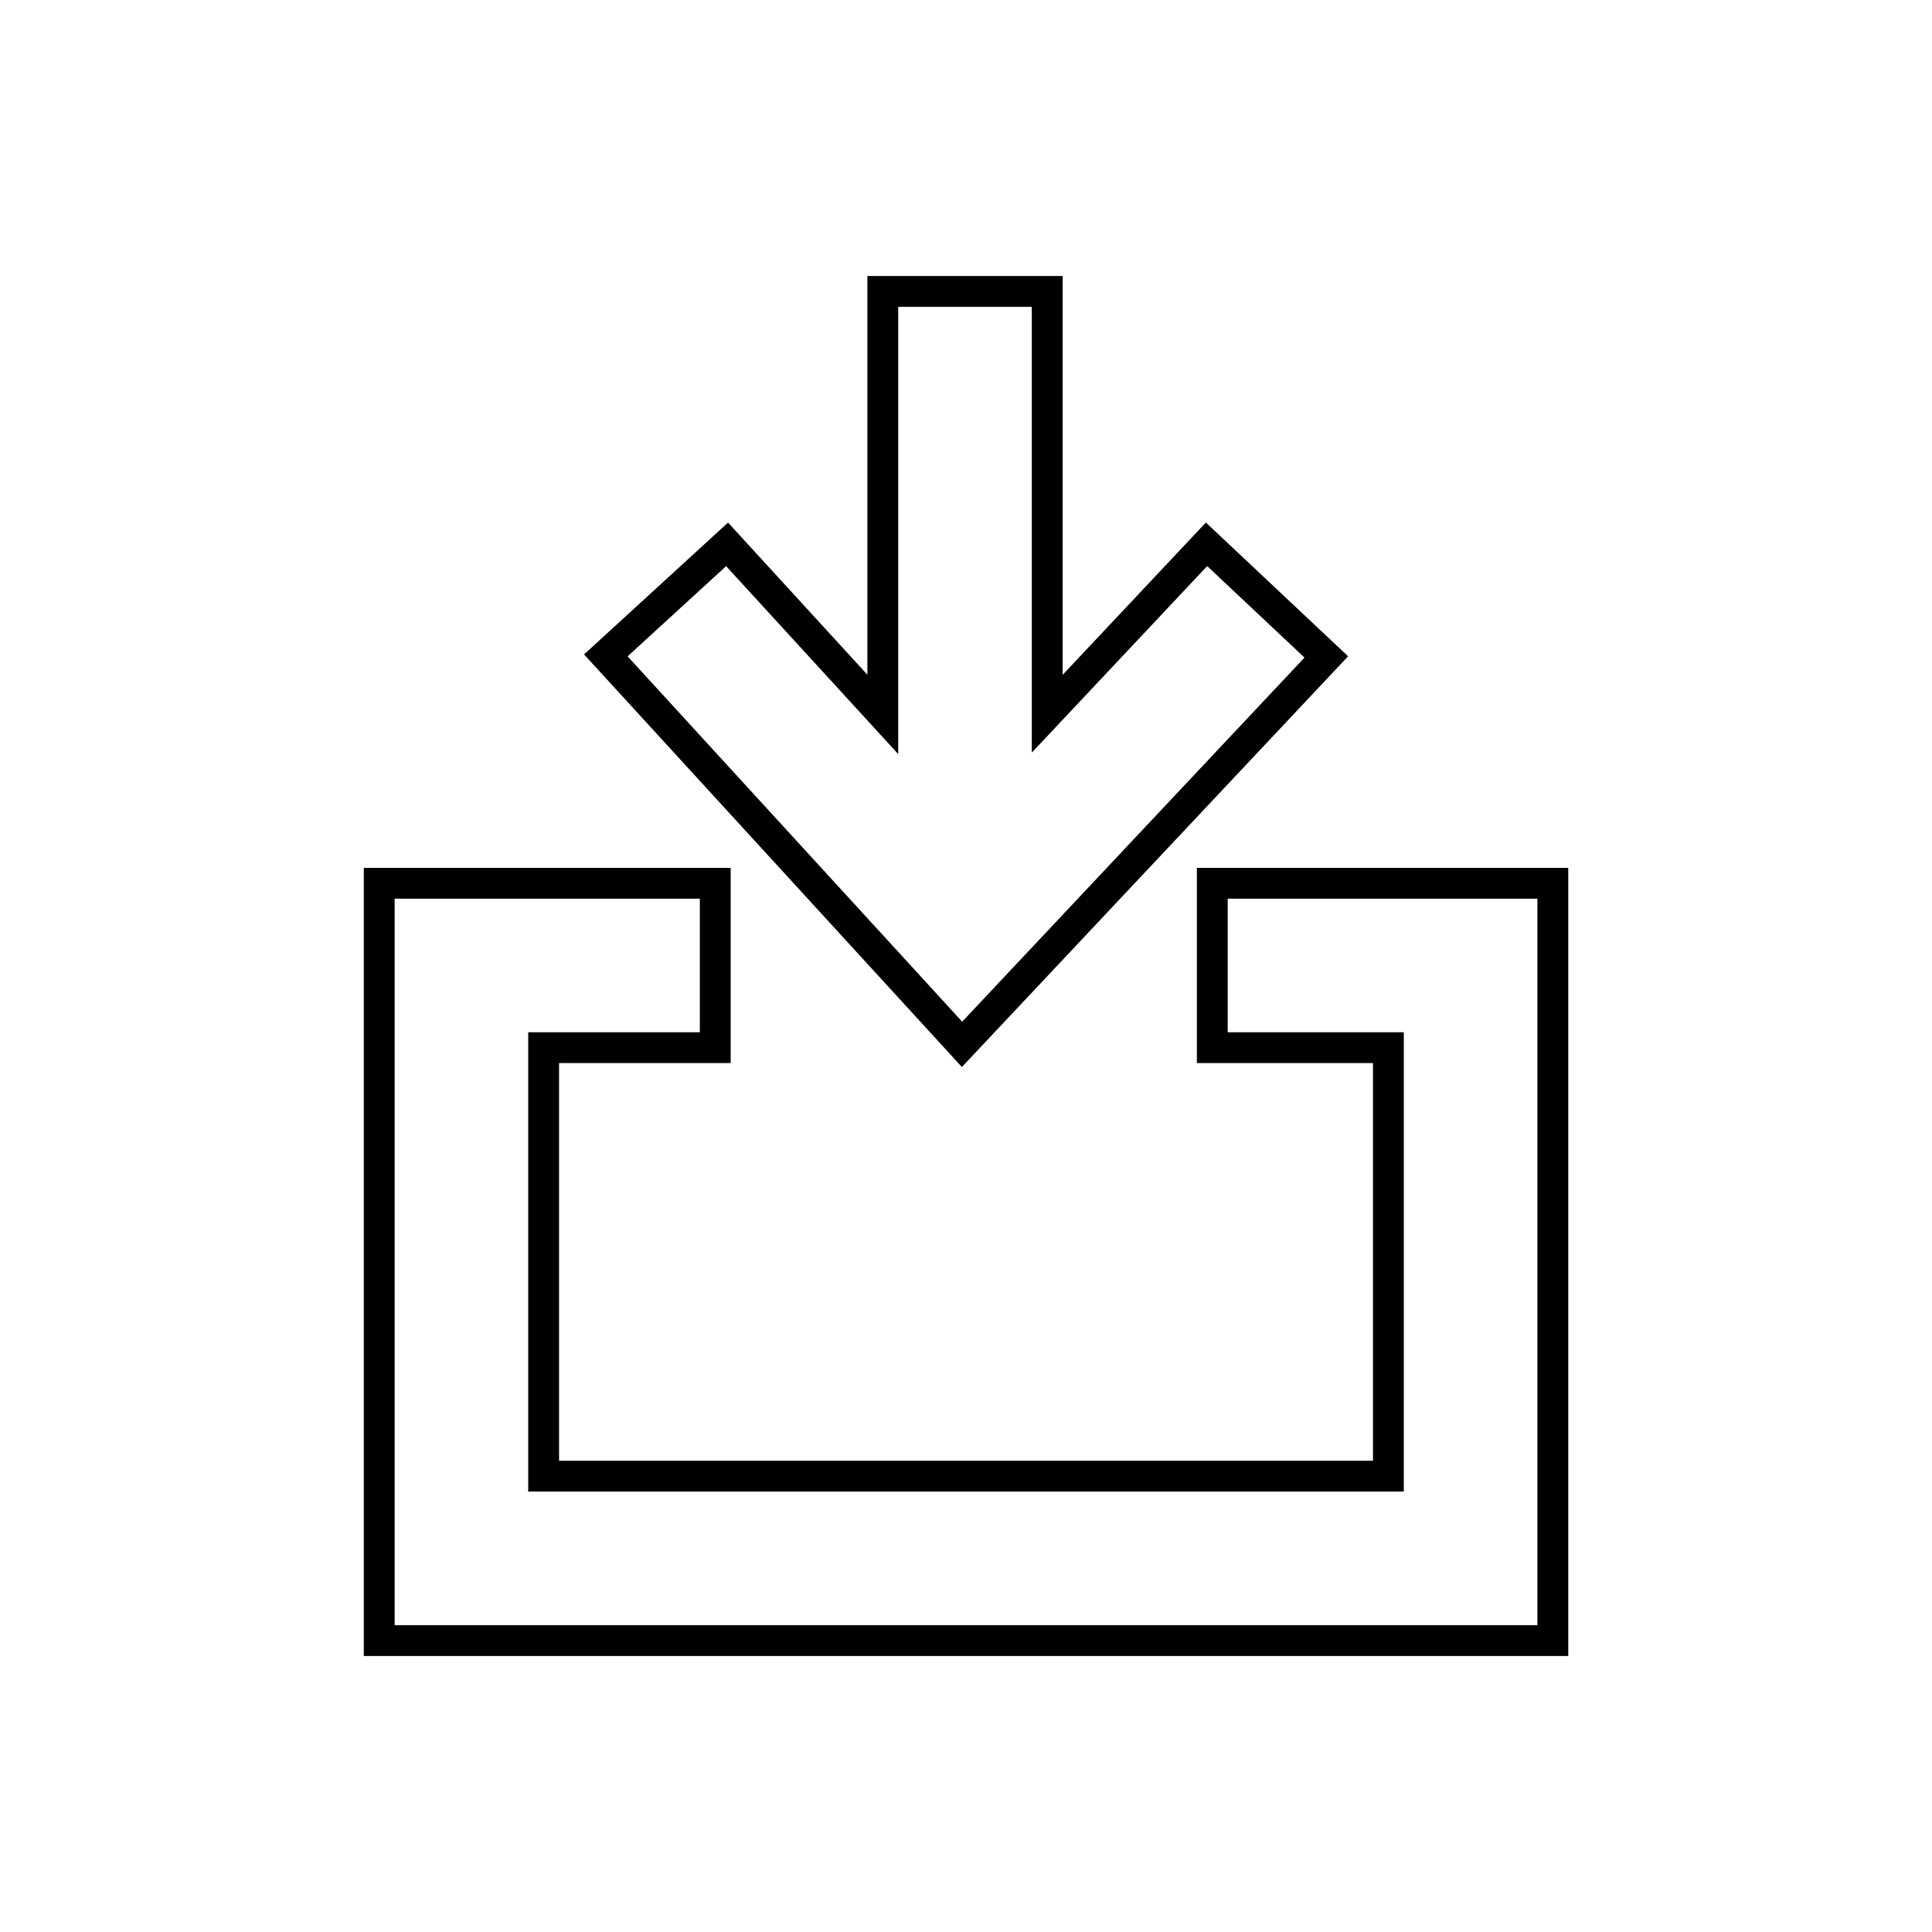 <?xml version="1.0" encoding="UTF-8"?>
<!-- The Best Svg Icon site in the world: iconSvg.co, Visit us! https://iconsvg.co -->
<svg fill="#000000" width="800px" height="800px" version="1.1" viewBox="144 144 512 512" xmlns="http://www.w3.org/2000/svg">
 <path d="m461.18 425.73h46.676v105.38h-215.7v-105.38h45.48v-51.742h-97.223v208.87h319.19v-208.87h-98.418zm8.172-43.57h82.078v192.53h-302.85v-192.53h80.883v35.402h-45.48v121.72h232.04l0.004-121.72h-46.676zm-95.484-165.02v105.67l-36.93-40.324-38.156 34.945 100.13 109.34 102.35-108.85-37.695-35.445-37.953 40.363v-105.7zm90.047 76.875 25.793 24.254-90.723 96.488-88.664-96.816 26.109-23.906 45.605 49.801v-118.53h35.402v118.14z"/>
</svg>